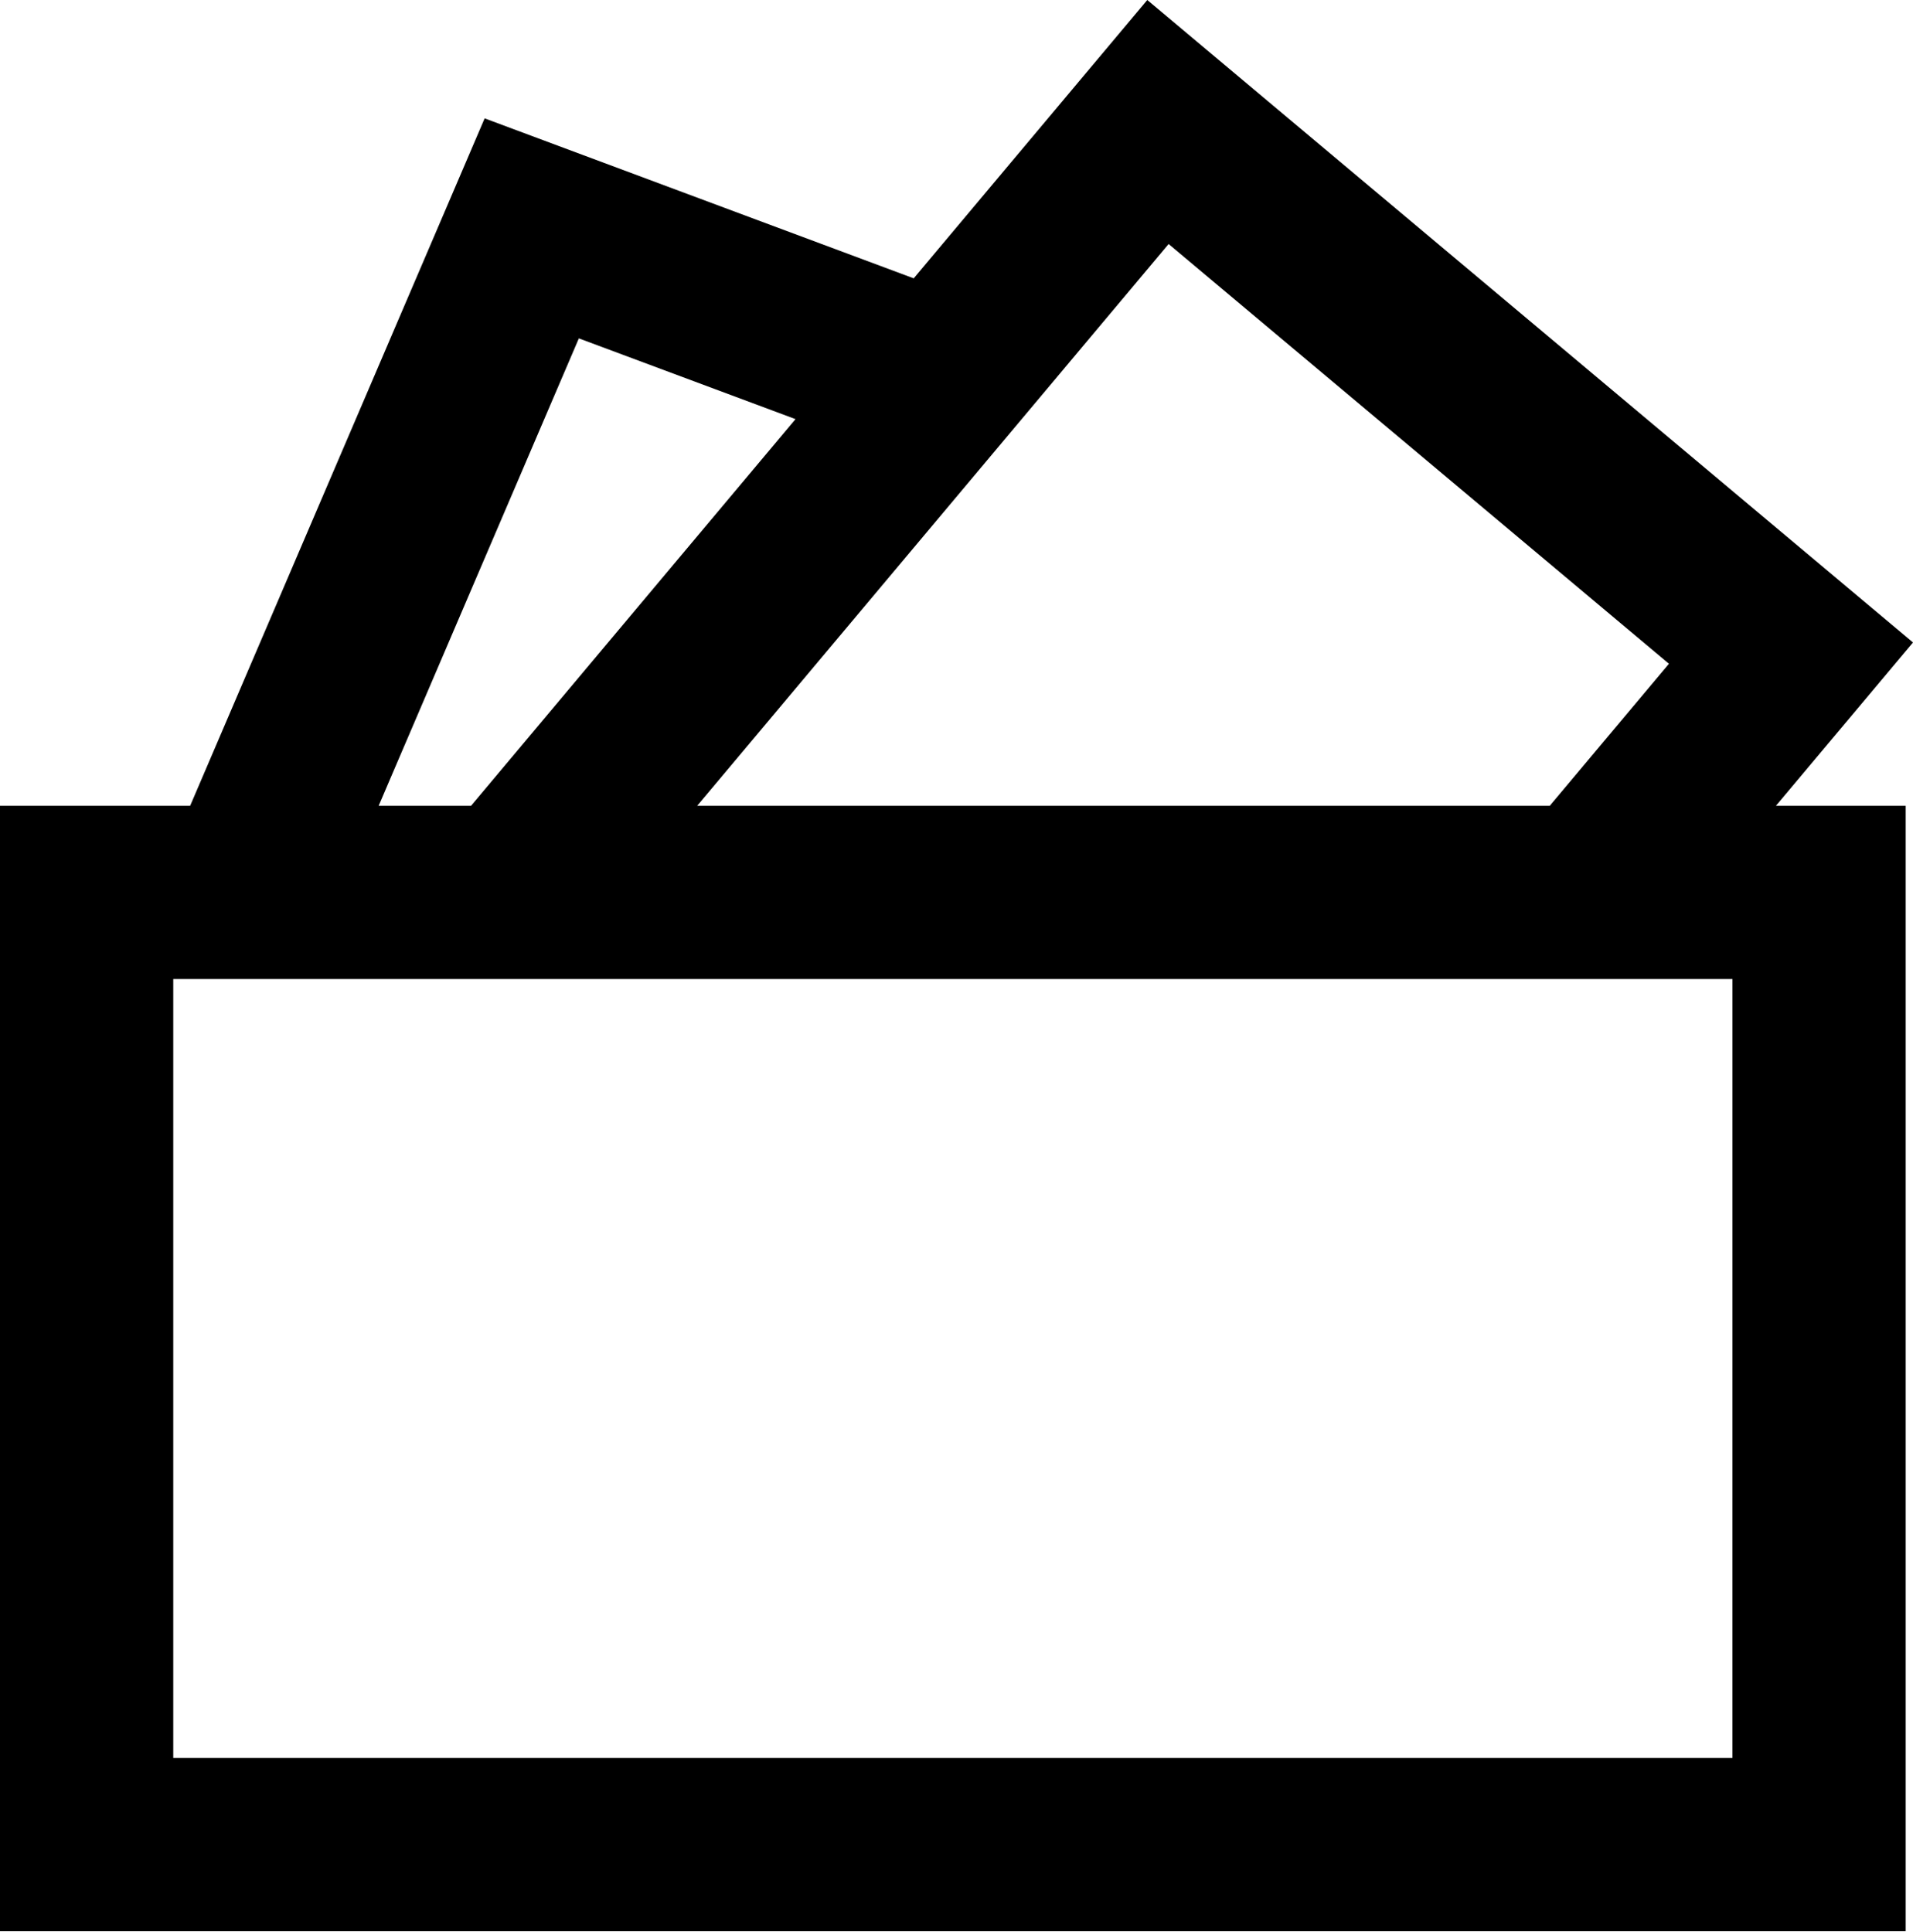 <svg xmlns="http://www.w3.org/2000/svg" width="100" height="101" viewBox="0 0 100 101" fill="none"><path d="M100 33.587L59.973 0L47.763 14.551L25.334 6.188L9.94 42.124H0V100.96H99.617V42.124H92.835L100 33.587ZM61.088 12.757L87.243 34.7L81.012 42.124H36.445L61.088 12.757ZM30.259 17.689L41.584 21.911L24.624 42.124H19.794L30.259 17.689ZM90.562 91.903H9.057V51.18H90.563L90.562 91.903Z" fill="black"></path></svg>